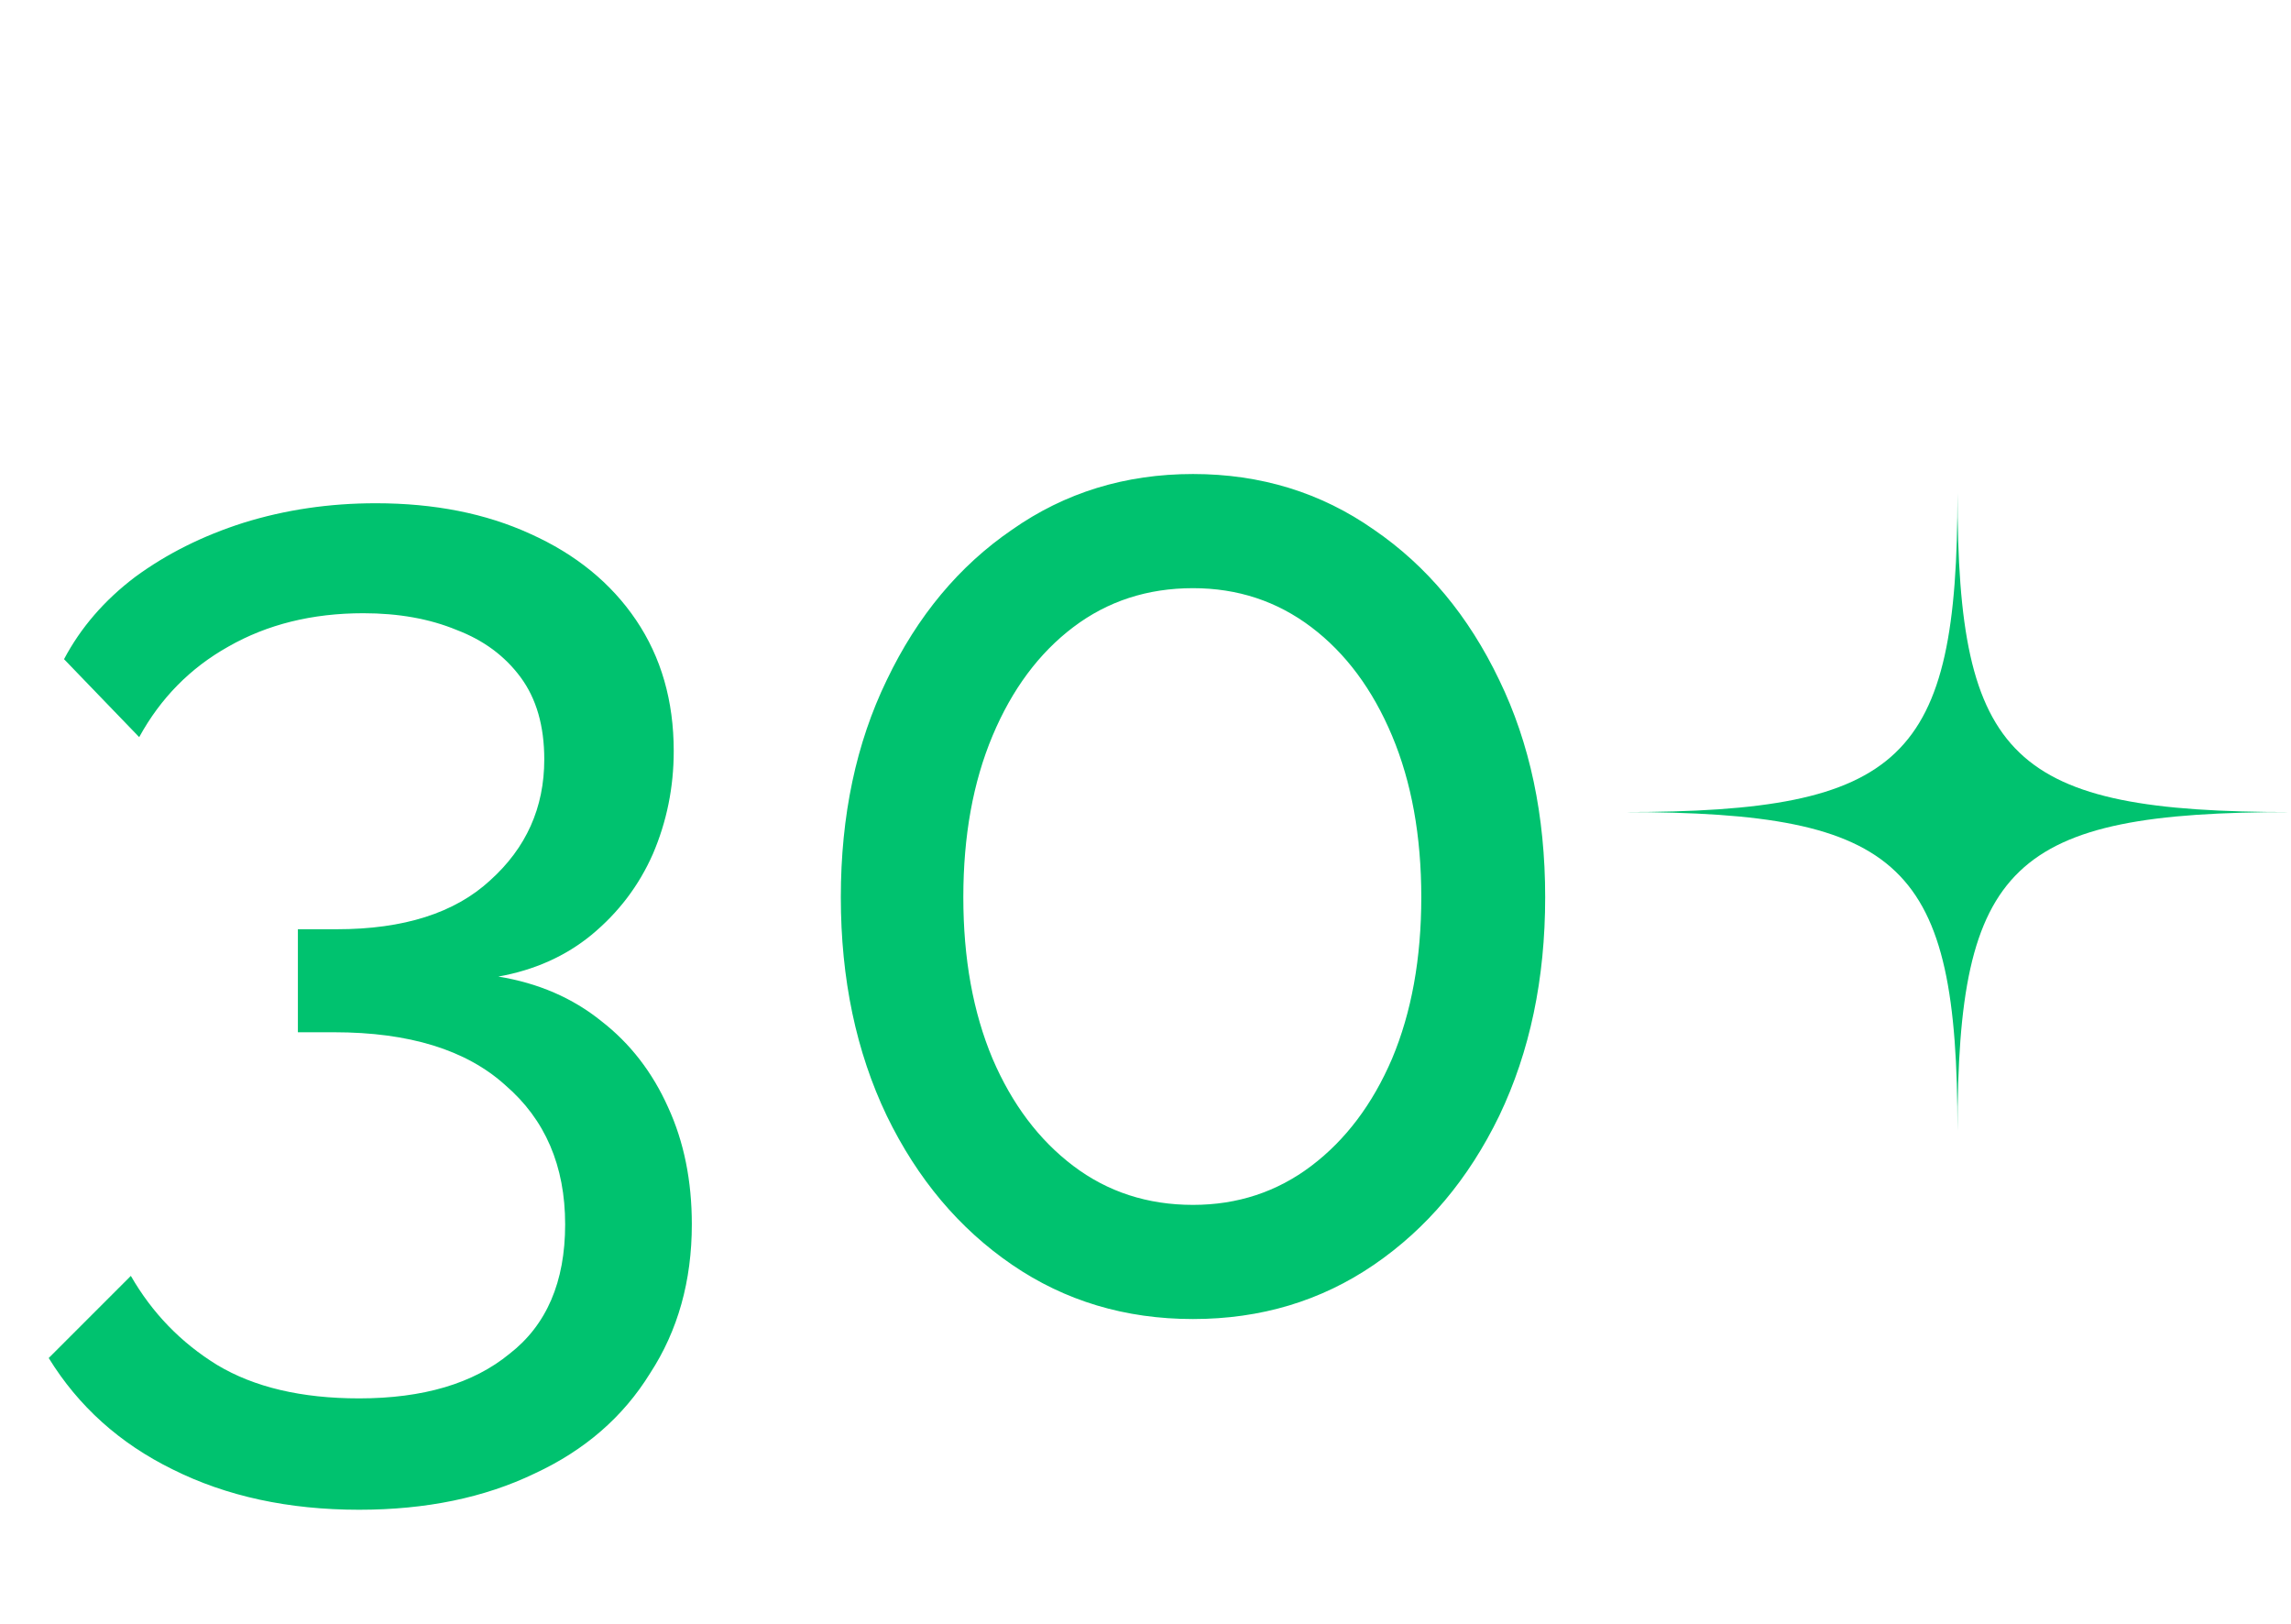 <svg width="79" height="56" viewBox="0 0 79 56" fill="none" xmlns="http://www.w3.org/2000/svg">
<path d="M17.184 33.672C18.56 33.896 19.744 34.408 20.736 35.208C21.728 35.976 22.496 36.968 23.04 38.184C23.584 39.368 23.856 40.712 23.856 42.216C23.856 44.168 23.376 45.88 22.416 47.352C21.488 48.856 20.16 50.008 18.432 50.808C16.704 51.64 14.688 52.056 12.384 52.056C9.952 52.056 7.808 51.592 5.952 50.664C4.128 49.768 2.704 48.488 1.68 46.824L4.512 43.992C5.248 45.272 6.24 46.296 7.488 47.064C8.768 47.832 10.4 48.216 12.384 48.216C14.592 48.216 16.32 47.704 17.568 46.68C18.848 45.688 19.488 44.2 19.488 42.216C19.488 40.2 18.8 38.6 17.424 37.416C16.08 36.2 14.112 35.592 11.52 35.592H10.272V32.04H11.616C13.92 32.04 15.68 31.48 16.896 30.36C18.144 29.24 18.768 27.848 18.768 26.184C18.768 25.032 18.496 24.088 17.952 23.352C17.408 22.616 16.672 22.072 15.744 21.72C14.816 21.336 13.744 21.144 12.528 21.144C10.768 21.144 9.216 21.528 7.872 22.296C6.56 23.032 5.536 24.072 4.8 25.416L2.208 22.728C2.784 21.64 3.6 20.696 4.656 19.896C5.744 19.096 6.992 18.472 8.4 18.024C9.84 17.576 11.36 17.352 12.96 17.352C14.976 17.352 16.752 17.704 18.288 18.408C19.856 19.112 21.072 20.104 21.936 21.384C22.8 22.664 23.232 24.168 23.232 25.896C23.232 27.144 22.992 28.328 22.512 29.448C22.032 30.536 21.328 31.464 20.4 32.232C19.504 32.968 18.432 33.448 17.184 33.672ZM53.282 30.936C53.282 33.752 52.754 36.264 51.698 38.472C50.642 40.648 49.202 42.36 47.378 43.608C45.554 44.856 43.474 45.48 41.138 45.48C38.802 45.48 36.722 44.856 34.898 43.608C33.074 42.36 31.634 40.648 30.578 38.472C29.522 36.264 28.994 33.752 28.994 30.936C28.994 28.12 29.522 25.624 30.578 23.448C31.634 21.24 33.074 19.512 34.898 18.264C36.722 16.984 38.802 16.344 41.138 16.344C43.474 16.344 45.554 16.984 47.378 18.264C49.202 19.512 50.642 21.24 51.698 23.448C52.754 25.624 53.282 28.12 53.282 30.936ZM49.01 30.936C49.01 28.824 48.674 26.968 48.002 25.368C47.33 23.768 46.402 22.52 45.218 21.624C44.034 20.728 42.674 20.28 41.138 20.28C39.57 20.28 38.194 20.728 37.01 21.624C35.826 22.52 34.898 23.768 34.226 25.368C33.554 26.968 33.218 28.824 33.218 30.936C33.218 33.048 33.554 34.904 34.226 36.504C34.898 38.072 35.826 39.304 37.01 40.2C38.194 41.096 39.57 41.544 41.138 41.544C42.674 41.544 44.034 41.096 45.218 40.2C46.402 39.304 47.33 38.072 48.002 36.504C48.674 34.904 49.01 33.048 49.01 30.936Z" fill="#00C26F"/>
<path d="M56 28C65.627 28 67.5 29.791 67.5 39C67.5 29.791 69.372 28 79 28C69.372 28 67.5 26.209 67.5 17C67.5 26.209 65.627 28 56 28Z" fill="#00C26F"/>
</svg>
